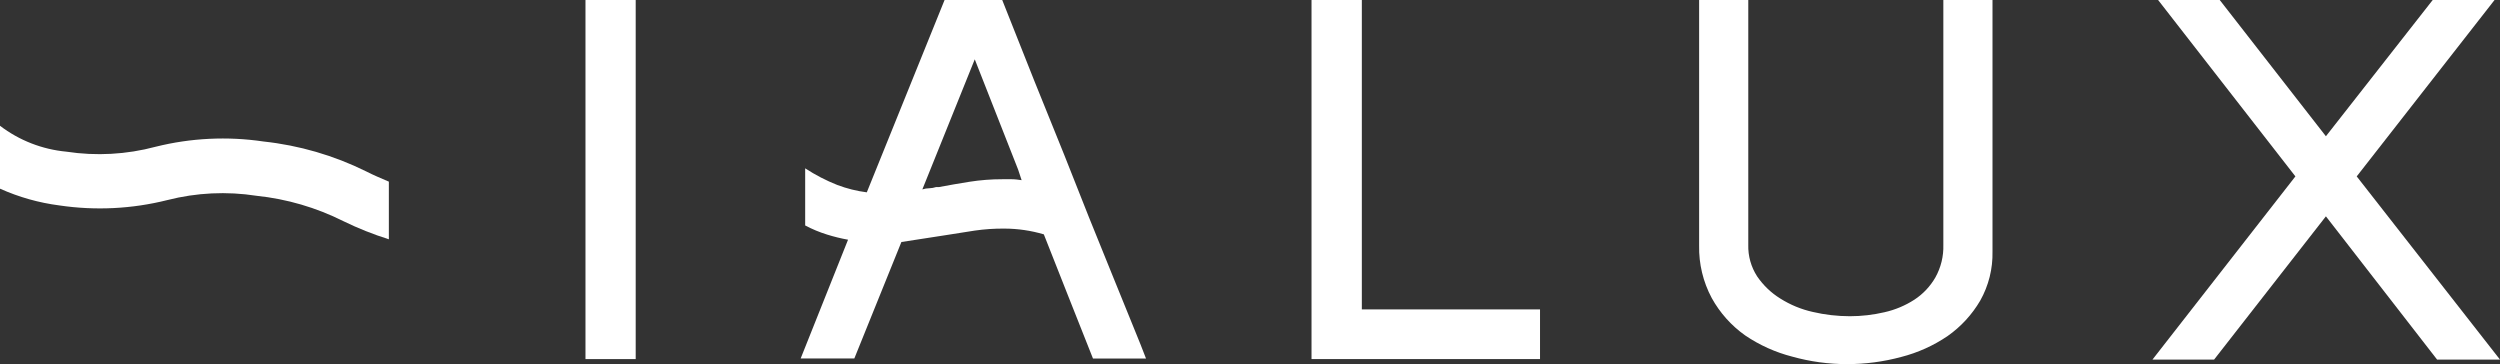 <?xml version="1.0" encoding="utf-8"?>
<!-- Generator: Adobe Illustrator 27.8.0, SVG Export Plug-In . SVG Version: 6.00 Build 0)  -->
<svg version="1.1" id="Livello_1" xmlns="http://www.w3.org/2000/svg" xmlns:xlink="http://www.w3.org/1999/xlink" x="0px" y="0px"
	 viewBox="0 0 238.52 34.74" style="enable-background:new 0 0 238.52 34.74;" xml:space="preserve">
<rect x="0" y="0" width="238.52" height="34.74" fill="#333333" stroke="none"/>
<style type="text/css">
	.st0{fill:#FFFFFF;}
</style>
<g>
	<g>
		<path class="st0" d="M60.65,34.26h-4.79V0h4.79V34.26z"/>
		<path class="st0" d="M95.62,0c2.1,5.333,4.077,10.27,5.93,14.81c0.767,1.96,1.547,3.93,2.34,5.91c0.8,2,1.56,3.84,2.26,5.58
			l1.91,4.7c0.56,1.38,1,2.45,1.28,3.21h-5.06c-0.773-1.96-1.547-3.91-2.32-5.85c-0.78-2-1.57-4-2.37-6
			c-1.221-0.362-2.487-0.547-3.76-0.55C94.883,21.802,93.937,21.865,93,22l-2.8,0.44L86,23.09L81.51,34.2h-5.12l4.52-11.33
			c-0.676-0.121-1.344-0.285-2-0.49c-0.723-0.224-1.422-0.515-2.09-0.87v-5.45c0.967,0.632,1.996,1.165,3.07,1.59
			c0.906,0.343,1.849,0.578,2.81,0.7L90.12,0H95.62z M89.3,17.85c0.07,0,0.12,0,0.14,0s0.06,0,0.13,0
			c0.953-0.18,1.933-0.35,2.94-0.51c1.029-0.161,2.069-0.241,3.11-0.24c0.29,0,0.6,0,0.92,0s0.64,0.05,0.93,0.09l-0.33-1
			L93,5.66l-5,12.41c0.22-0.072,0.449-0.109,0.68-0.11C88.891,17.953,89.1,17.916,89.3,17.85z"/>
		<path class="st0" d="M129.93,29.52h17v4.74h-21.8V0h4.8V29.52z"/>
		<path class="st0" d="M166.8,0v23.36c-0.029,1.062,0.264,2.108,0.84,3c0.58,0.854,1.333,1.576,2.21,2.12
			c0.952,0.602,2.001,1.035,3.1,1.28c1.16,0.272,2.348,0.409,3.54,0.41c1.111,0,2.218-0.128,3.3-0.38
			c1.017-0.228,1.985-0.634,2.86-1.2c0.824-0.54,1.509-1.266,2-2.12c0.53-0.949,0.793-2.024,0.76-3.11V0h4.69v24
			c0.037,1.637-0.367,3.253-1.17,4.68c-0.782,1.337-1.843,2.49-3.11,3.38c-1.353,0.919-2.855,1.595-4.44,2
			c-1.686,0.454-3.424,0.683-5.17,0.68c-1.758,0.001-3.507-0.238-5.2-0.71c-1.609-0.411-3.135-1.098-4.51-2.03
			c-1.319-0.934-2.409-2.155-3.19-3.57c-0.822-1.536-1.235-3.258-1.2-5V0H166.8z"/>
		<path class="st0" d="M224.85,16.83l13.67,17.48h-6l-10.61-13.67l-10.67,13.67h-5.88L219,16.83L205.9,0h5.88l10.13,13L232.1,0h5.9
			L224.85,16.83z"/>
	</g>
	<path class="st0" d="M37.1,17.33v5.5c-1.488-0.468-2.938-1.046-4.34-1.73c-2.592-1.299-5.397-2.119-8.28-2.42
		c-2.838-0.441-5.737-0.302-8.52,0.41c-3.363,0.844-6.86,1.017-10.29,0.51C3.712,19.348,1.801,18.809,0,18v-6
		c1.838,1.399,4.031,2.254,6.33,2.47c2.842,0.433,5.743,0.273,8.52-0.47c3.364-0.839,6.86-1.009,10.29-0.5
		c3.406,0.366,6.72,1.331,9.79,2.85C35.63,16.71,36.33,17,37.1,17.33z"/>
</g>
</svg>
